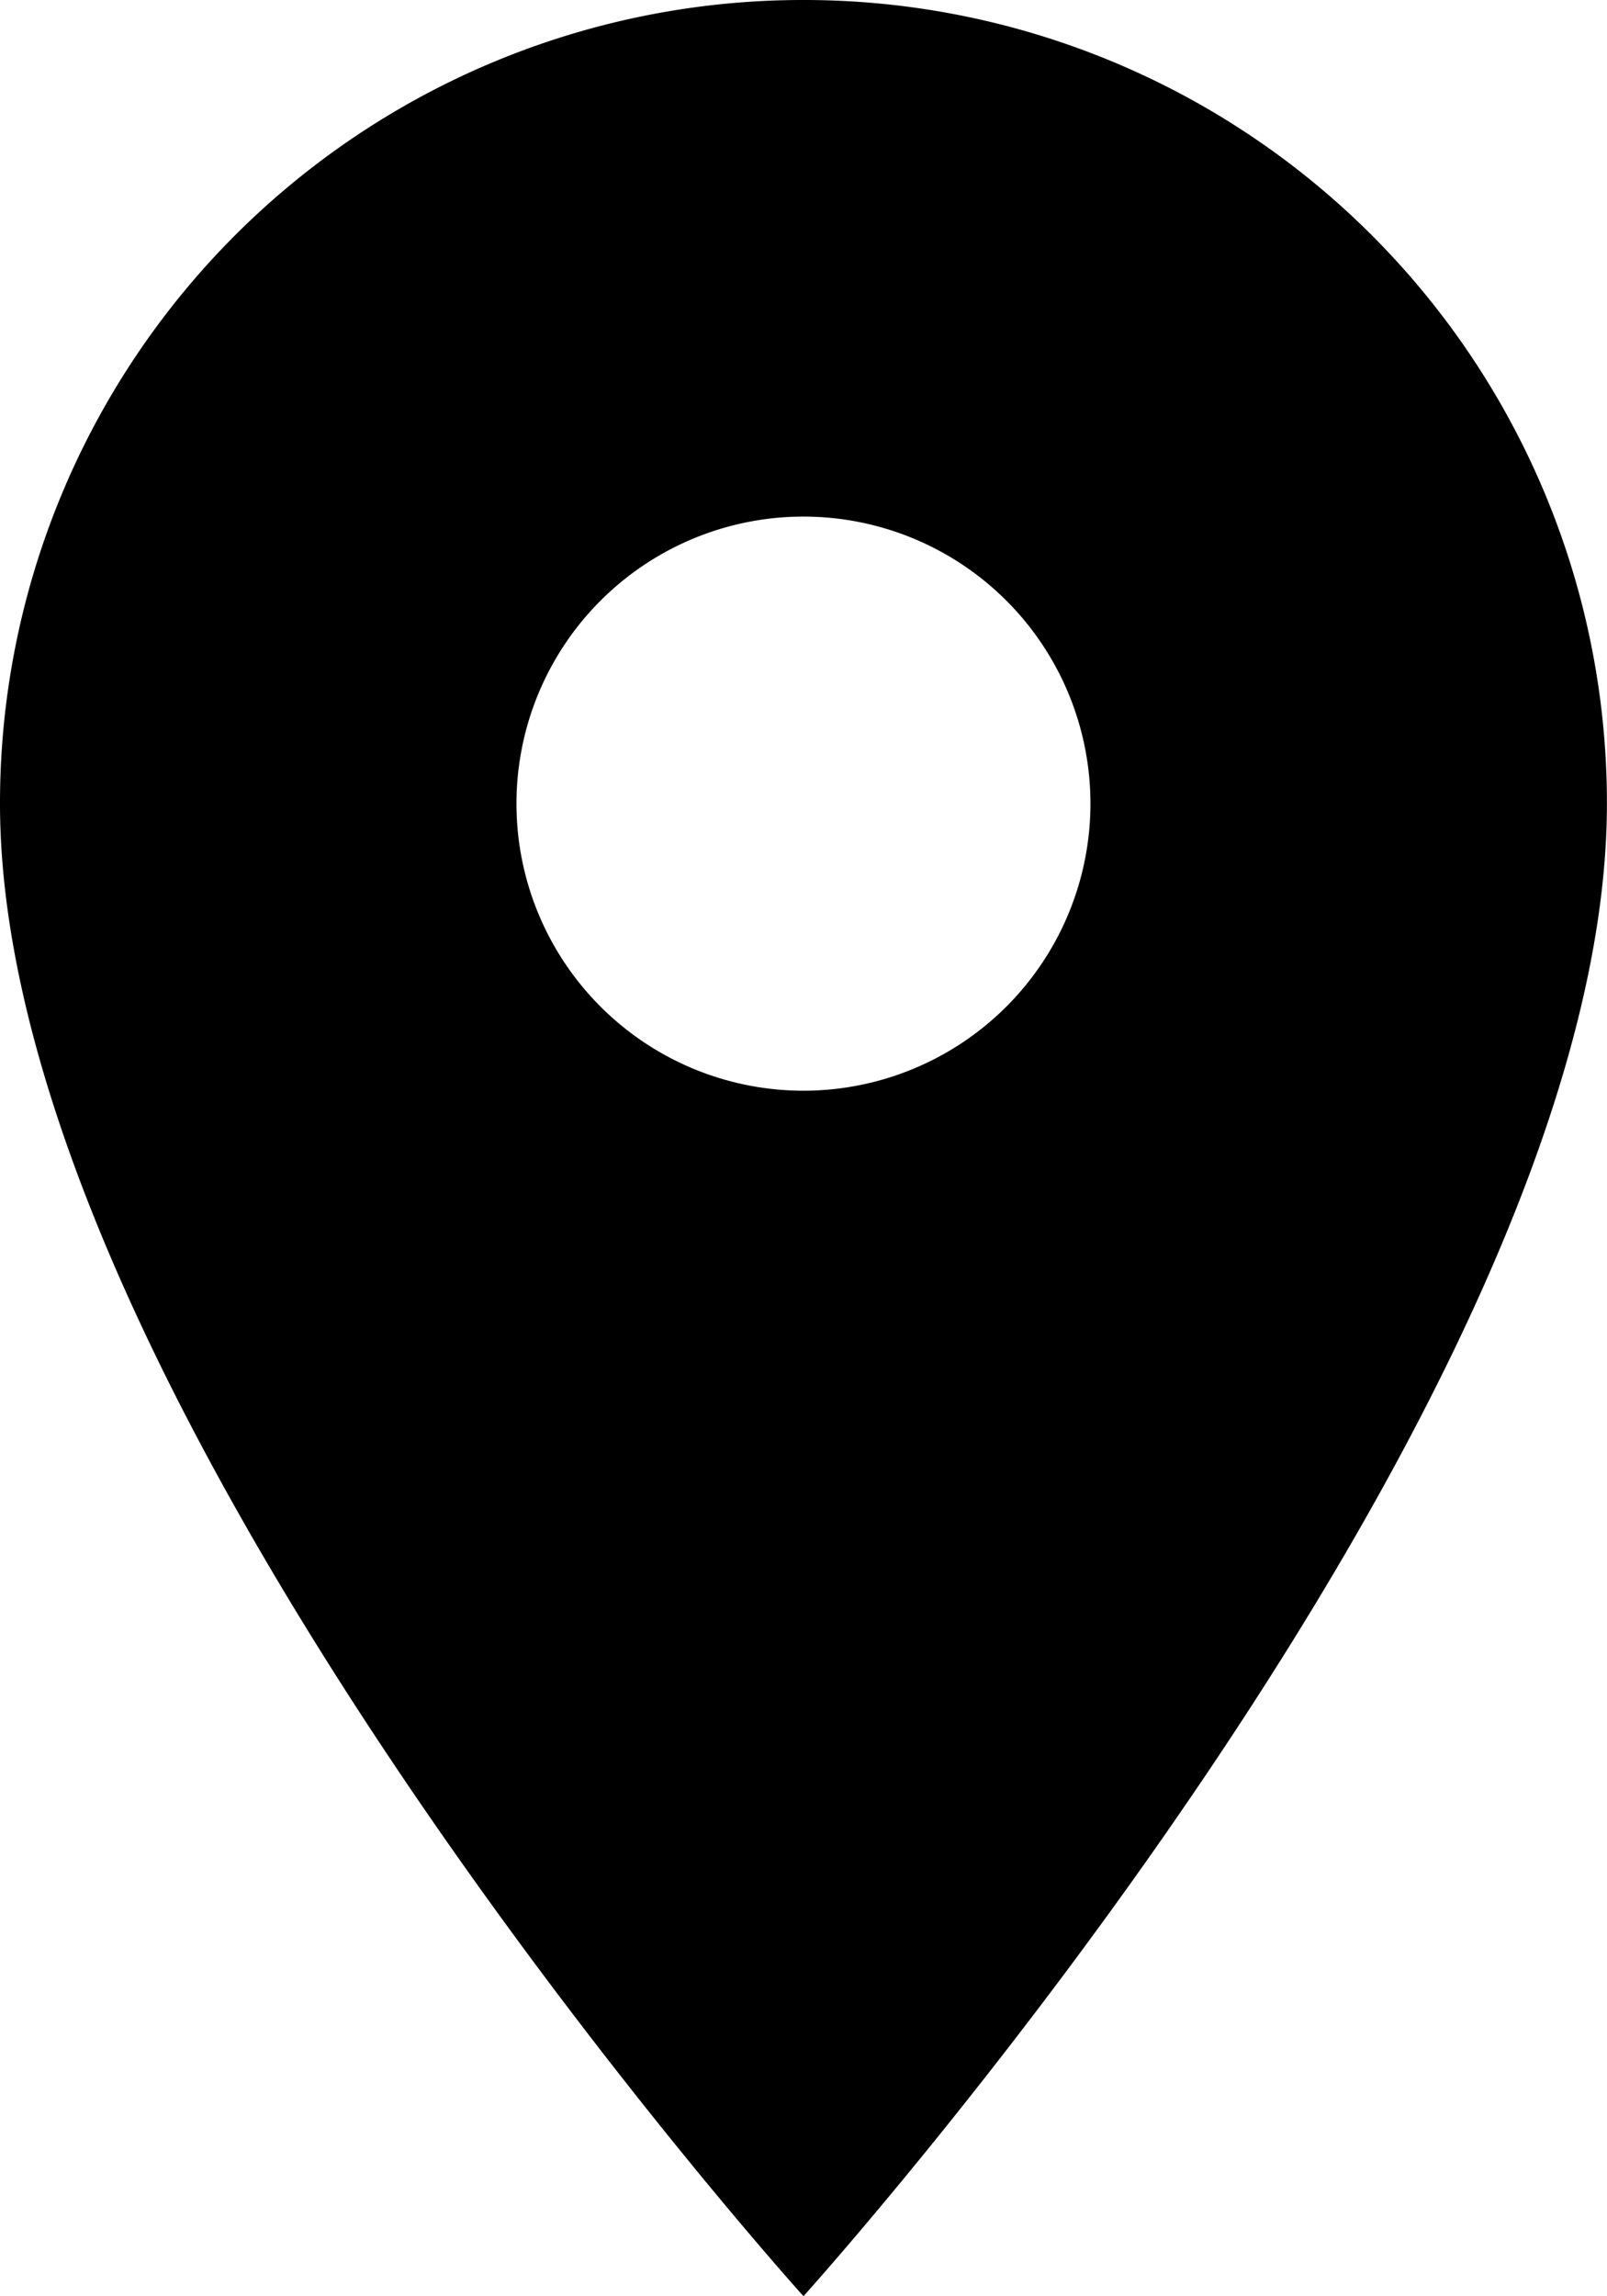 <svg xmlns="http://www.w3.org/2000/svg" width="18.641" height="26.629" viewBox="0 0 18.641 26.629">
  <path id="Icon_material-location-on" data-name="Icon material-location-on" d="M16.82,3A9.313,9.313,0,0,0,7.5,12.32c0,6.99,9.32,17.309,9.32,17.309s9.32-10.319,9.32-17.309A9.313,9.313,0,0,0,16.82,3Zm0,12.649a3.329,3.329,0,1,1,3.329-3.329A3.33,3.33,0,0,1,16.82,15.649Z" transform="translate(-7.5 -3)"/>
</svg>
